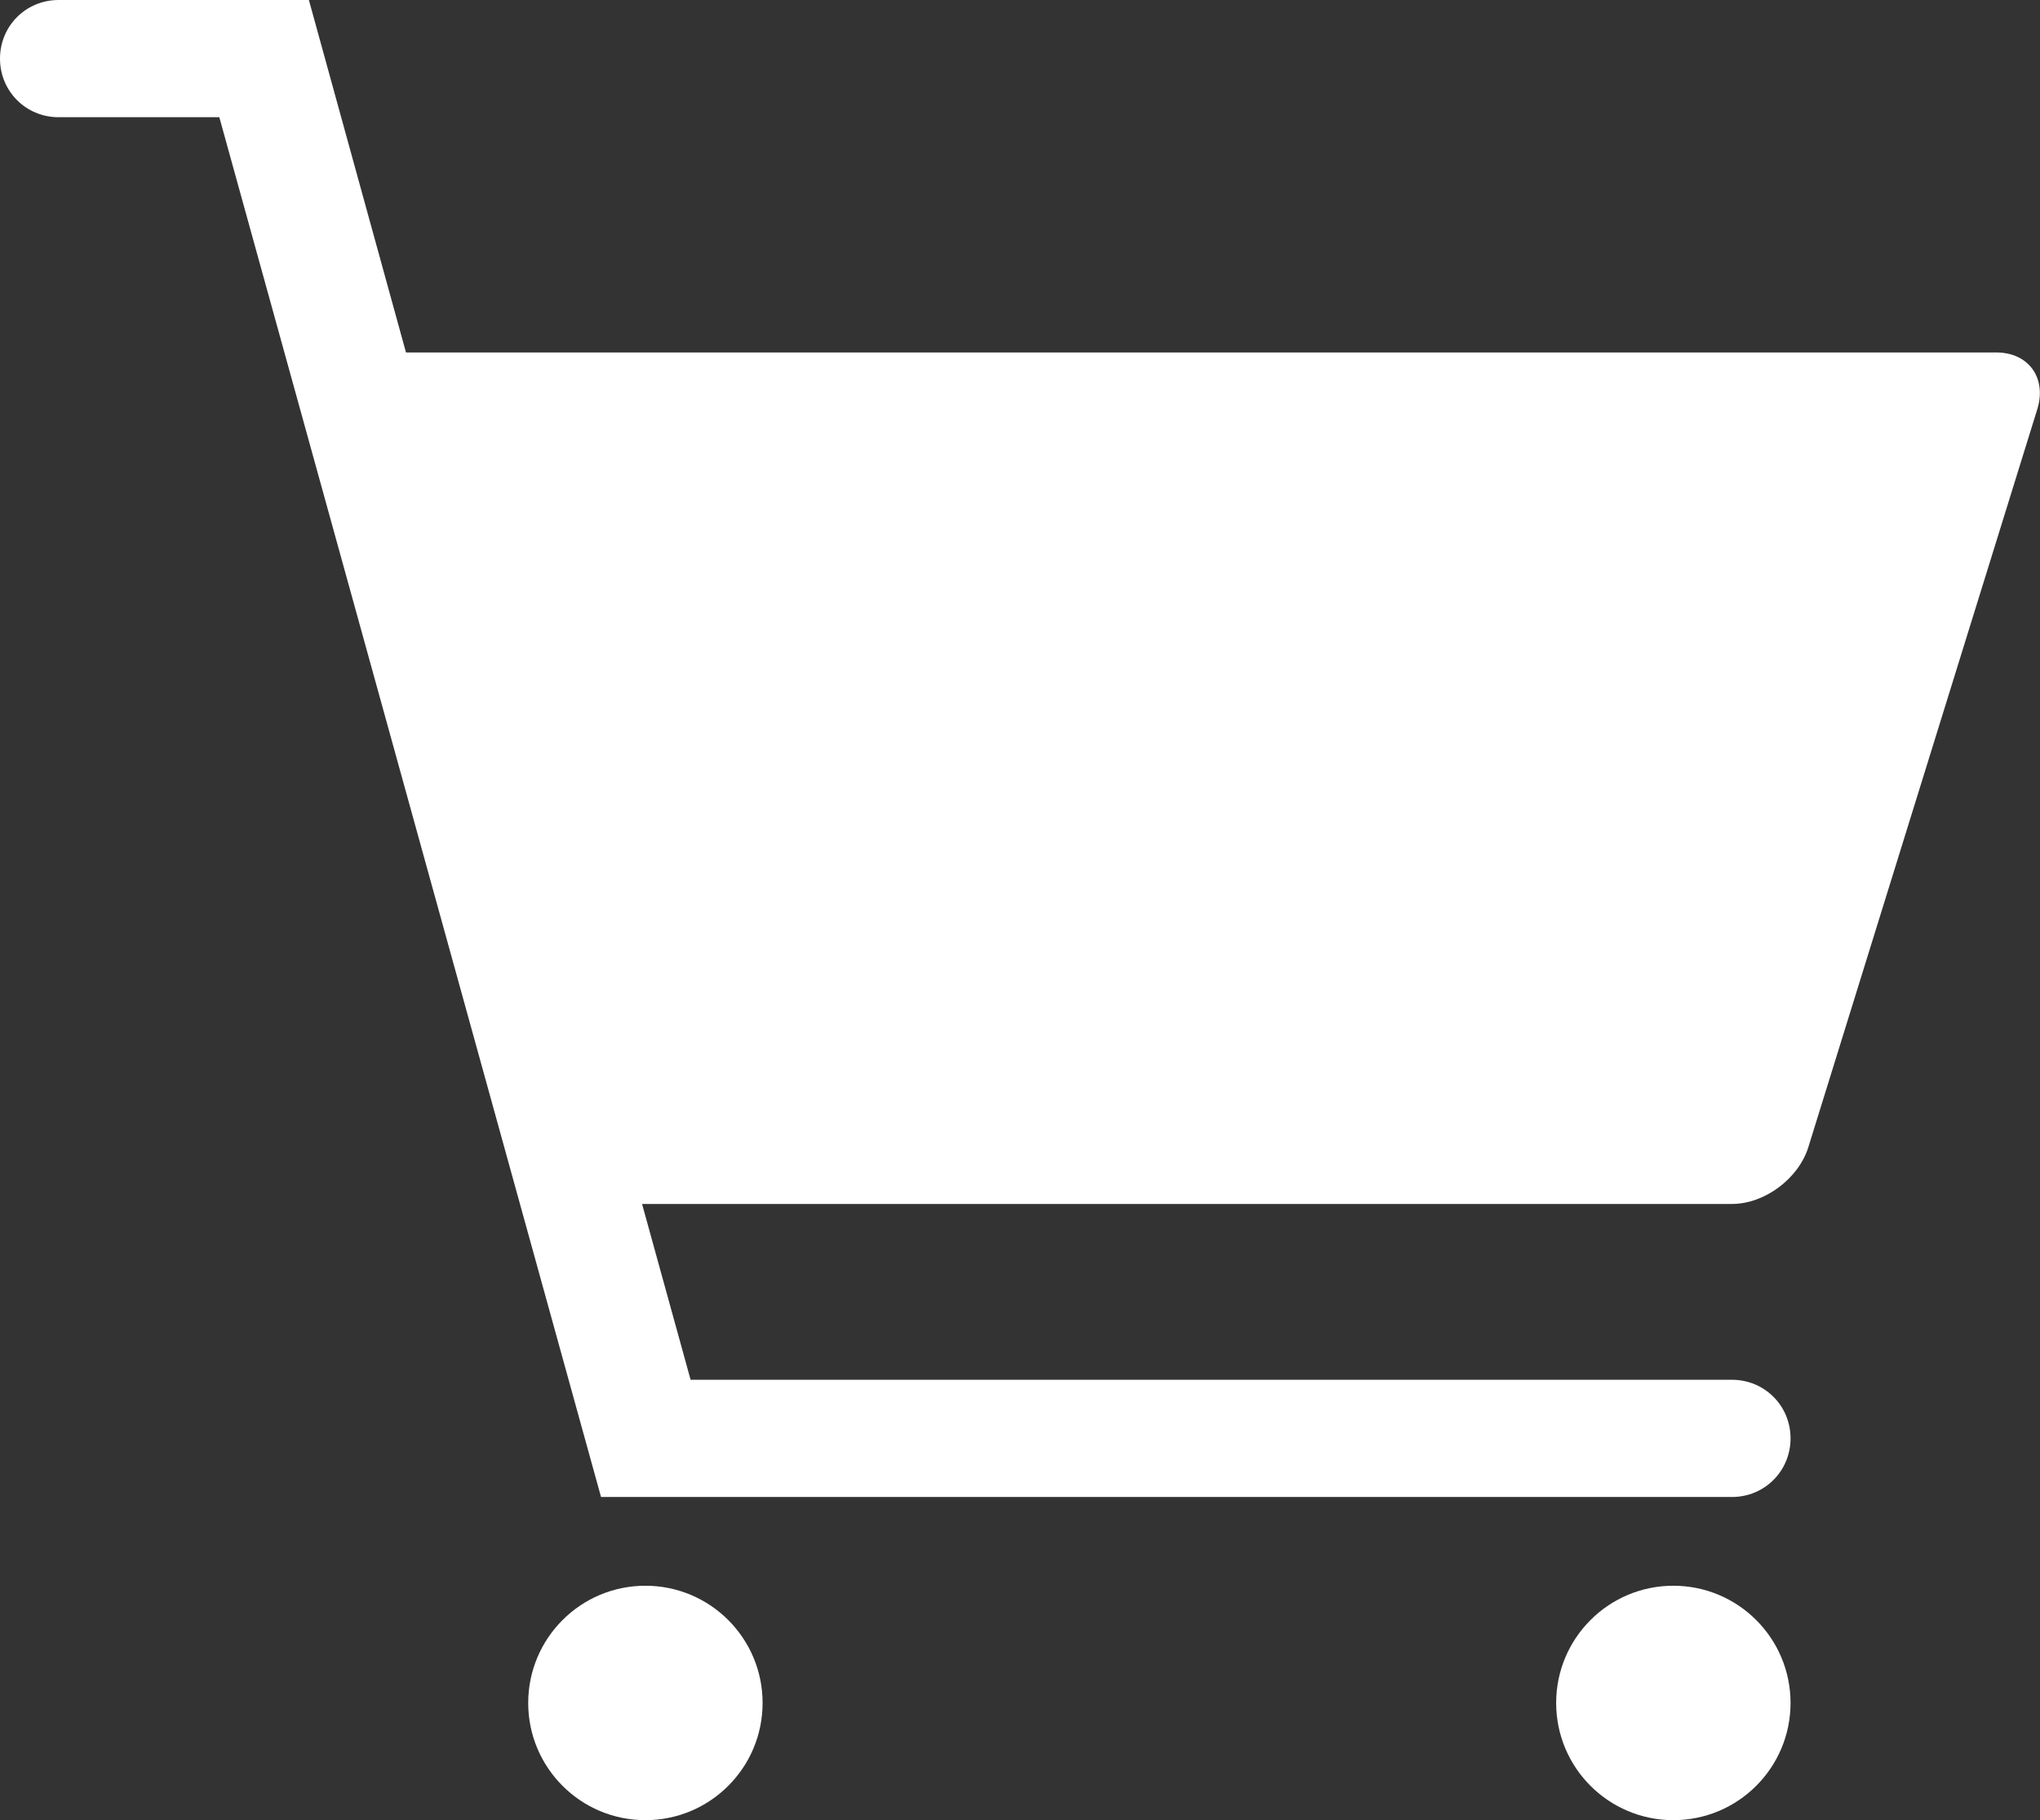 <?xml version="1.0" encoding="UTF-8"?><svg id="_レイヤー_2" xmlns="http://www.w3.org/2000/svg" width="24.37" height="21.74" viewBox="0 0 24.37 21.74"><rect x="0" y="0" width="24.37" height="21.74" fill="#333333" stroke="none"/><defs><style>.cls-1,.cls-2{fill:#fff;}.cls-2{fill-rule:evenodd;}</style></defs><g id="_ナビ"><g id="_アートワーク_206"><g><circle class="cls-1" cx="7.71" cy="20.34" r="1.4"/><circle class="cls-1" cx="19.99" cy="20.34" r="1.4"/><path class="cls-2" d="M23.84,4.21H4.85L3.69,0H.7C.31,0,0,.31,0,.7s.31,.7,.7,.7h1.92L7.18,17.88h13.51c.39,0,.7-.31,.7-.7s-.31-.7-.7-.7H8.25l-.58-2.1h13.02c.39,0,.79-.3,.91-.67l2.74-8.83c.11-.37-.11-.67-.49-.67Z"/></g></g></g></svg>